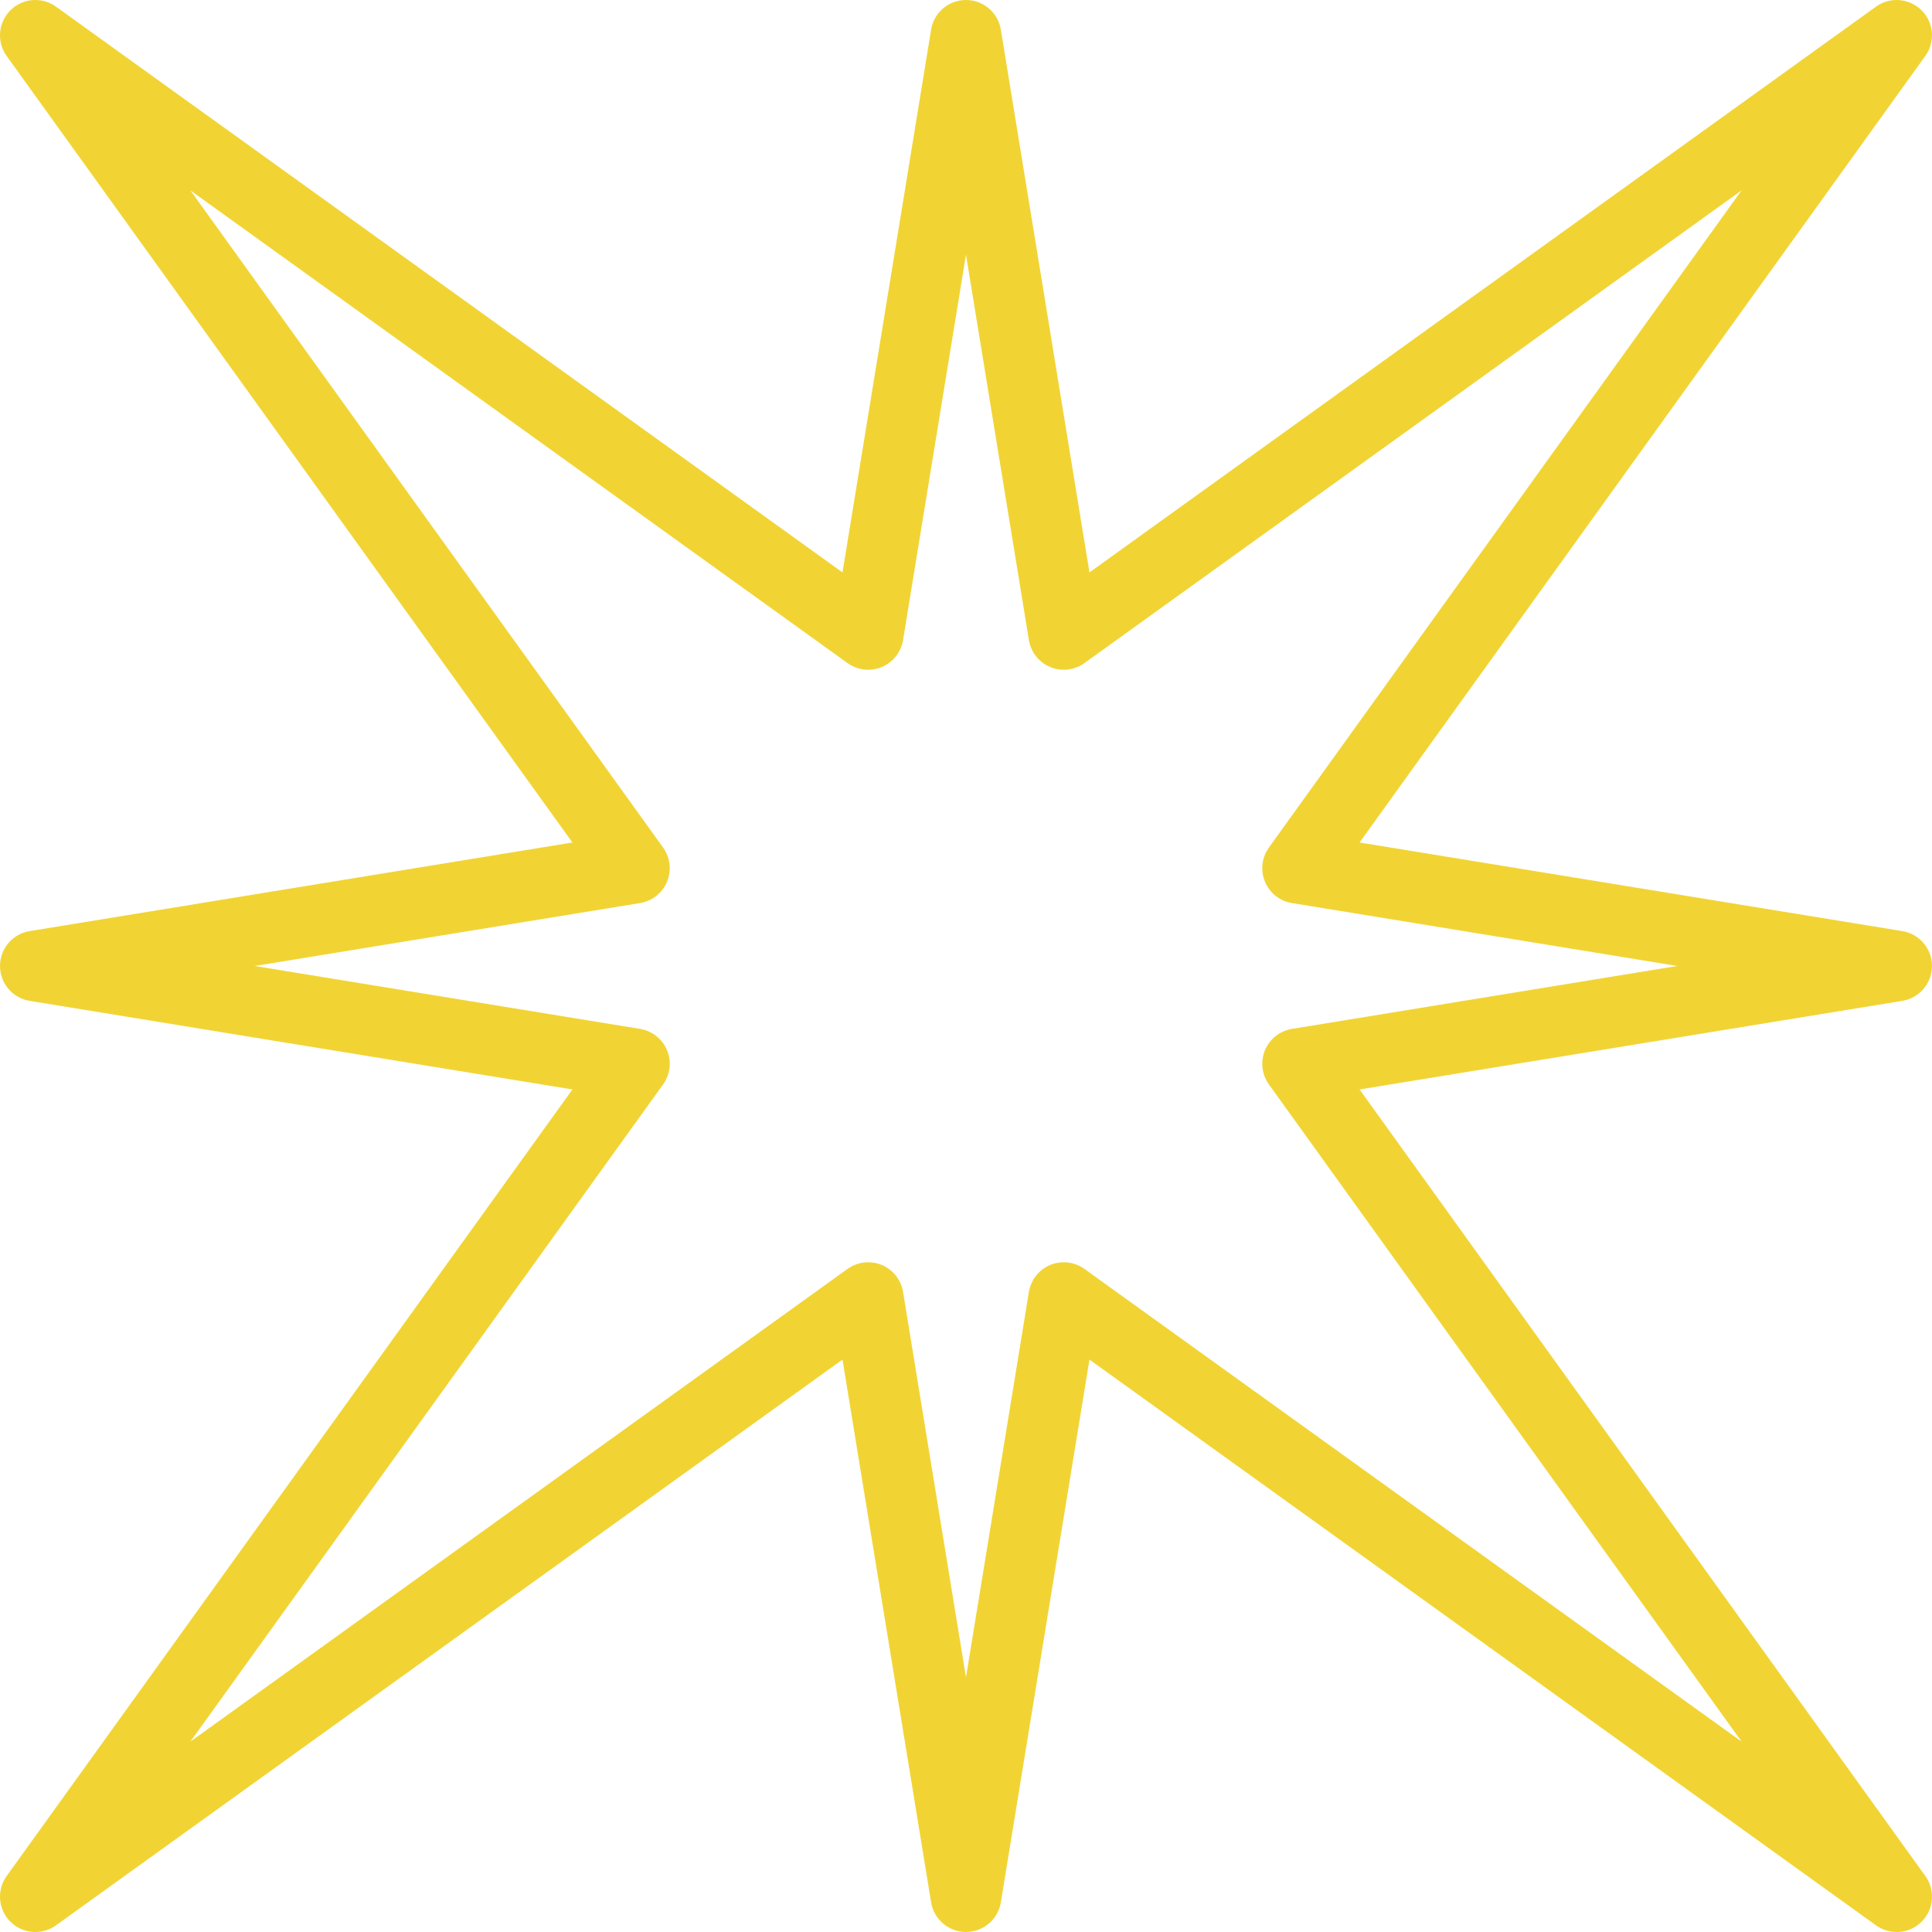 <?xml version="1.0" encoding="UTF-8"?> <svg xmlns="http://www.w3.org/2000/svg" id="Layer_2" viewBox="0 0 402.99 402.99"><defs><style>.cls-1{fill:none;stroke:#f1d434;stroke-linecap:round;stroke-linejoin:round;stroke-width:14.74px;}</style></defs><g id="Layer_1-2"><polygon class="cls-1" points="221.89 270.66 395.62 395.62 270.66 221.89 395.61 201.49 270.66 181.09 395.61 7.37 221.89 132.33 201.49 7.37 181.09 132.33 7.37 7.37 132.33 181.09 7.37 201.49 132.33 221.89 7.37 395.62 181.09 270.66 201.49 395.61 221.89 270.66"></polygon></g></svg> 